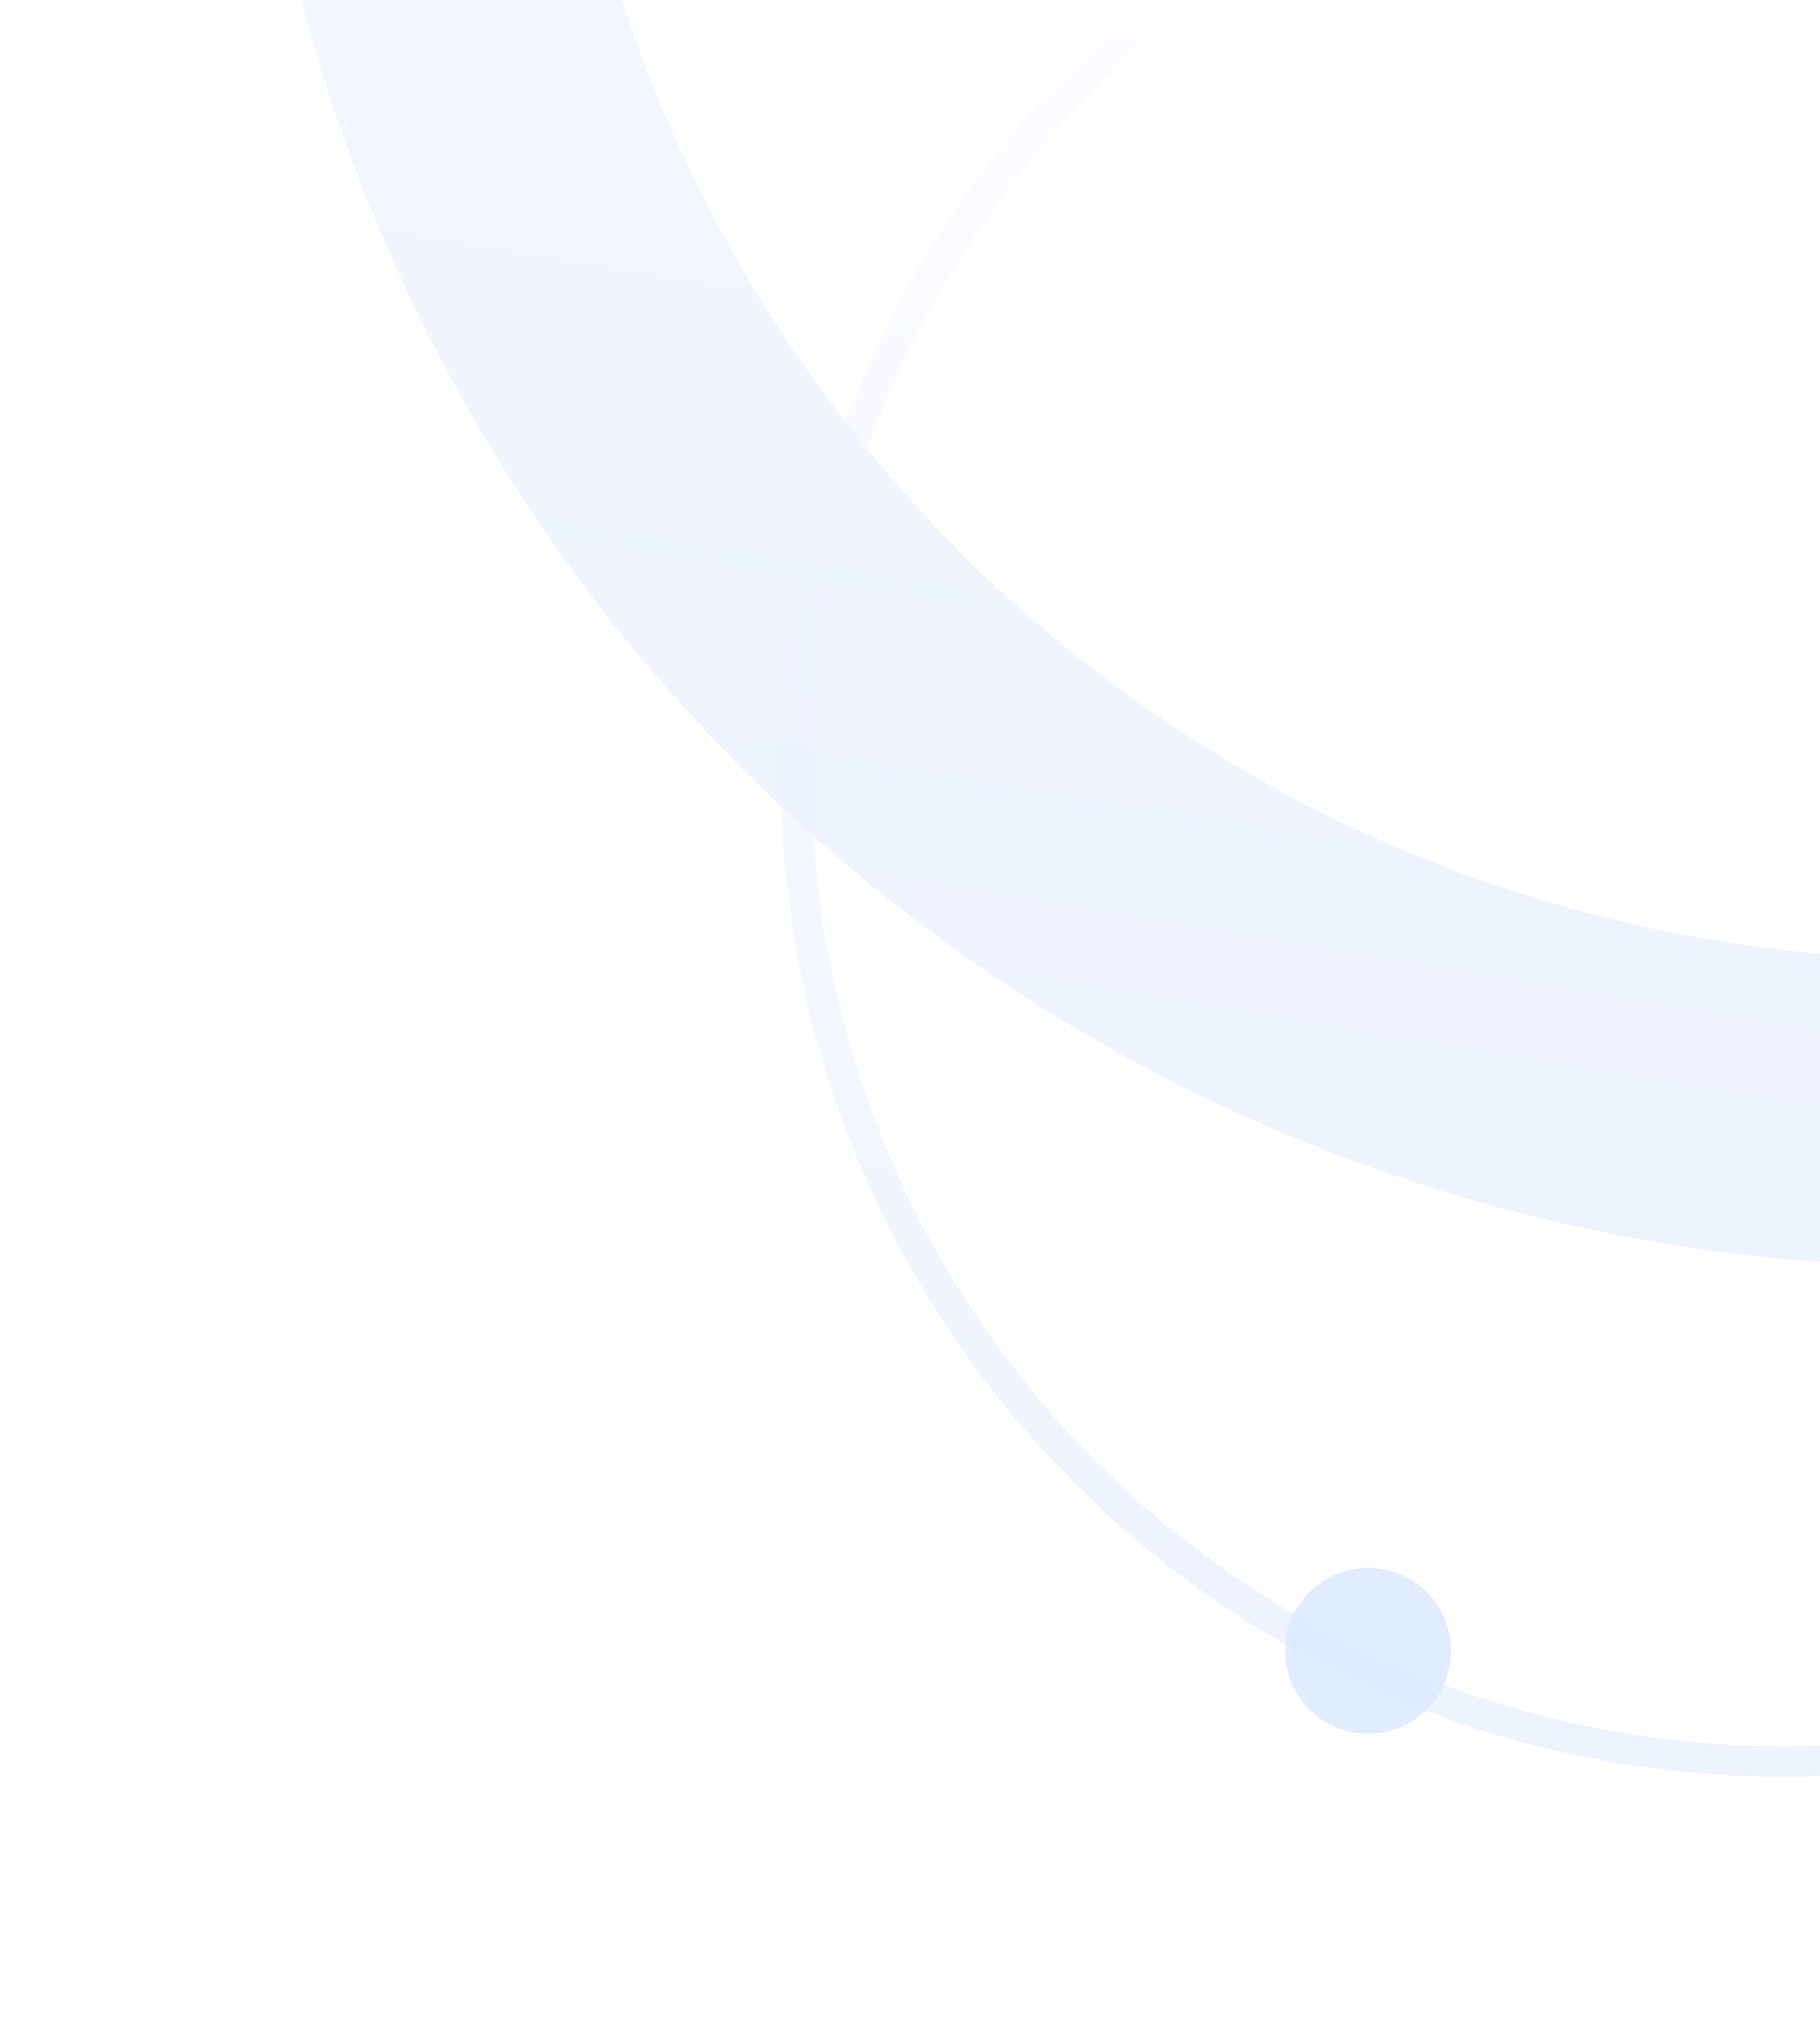 <svg width="296" height="329" viewBox="0 0 296 329" fill="none" xmlns="http://www.w3.org/2000/svg">
<circle opacity="0.8" cx="222.5" cy="268.5" r="13.5" fill="#D9E8FF"/>
<g opacity="0.5" filter="url(#filter0_dd_73_21426)">
<circle cx="316" cy="-70" r="251" stroke="url(#paint0_linear_73_21426)" stroke-width="50"/>
</g>
<g opacity="0.5" filter="url(#filter1_dd_73_21426)">
<circle cx="290" cy="126" r="160.5" stroke="url(#paint1_linear_73_21426)" stroke-width="5"/>
</g>
<defs>
<filter id="filter0_dd_73_21426" x="0" y="-386" width="632" height="632" filterUnits="userSpaceOnUse" color-interpolation-filters="sRGB">
<feFlood flood-opacity="0" result="BackgroundImageFix"/>
<feColorMatrix in="SourceAlpha" type="matrix" values="0 0 0 0 0 0 0 0 0 0 0 0 0 0 0 0 0 0 127 0" result="hardAlpha"/>
<feOffset dx="10" dy="10"/>
<feGaussianBlur stdDeviation="15"/>
<feColorMatrix type="matrix" values="0 0 0 0 0.682 0 0 0 0 0.682 0 0 0 0 0.753 0 0 0 0.4 0"/>
<feBlend mode="normal" in2="BackgroundImageFix" result="effect1_dropShadow_73_21426"/>
<feColorMatrix in="SourceAlpha" type="matrix" values="0 0 0 0 0 0 0 0 0 0 0 0 0 0 0 0 0 0 127 0" result="hardAlpha"/>
<feOffset dx="-10" dy="-10"/>
<feGaussianBlur stdDeviation="15"/>
<feColorMatrix type="matrix" values="0 0 0 0 1 0 0 0 0 1 0 0 0 0 1 0 0 0 1 0"/>
<feBlend mode="normal" in2="effect1_dropShadow_73_21426" result="effect2_dropShadow_73_21426"/>
<feBlend mode="normal" in="SourceGraphic" in2="effect2_dropShadow_73_21426" result="shape"/>
</filter>
<filter id="filter1_dd_73_21426" x="87" y="-77" width="406" height="406" filterUnits="userSpaceOnUse" color-interpolation-filters="sRGB">
<feFlood flood-opacity="0" result="BackgroundImageFix"/>
<feColorMatrix in="SourceAlpha" type="matrix" values="0 0 0 0 0 0 0 0 0 0 0 0 0 0 0 0 0 0 127 0" result="hardAlpha"/>
<feOffset dx="10" dy="10"/>
<feGaussianBlur stdDeviation="15"/>
<feColorMatrix type="matrix" values="0 0 0 0 0.682 0 0 0 0 0.682 0 0 0 0 0.753 0 0 0 0.4 0"/>
<feBlend mode="normal" in2="BackgroundImageFix" result="effect1_dropShadow_73_21426"/>
<feColorMatrix in="SourceAlpha" type="matrix" values="0 0 0 0 0 0 0 0 0 0 0 0 0 0 0 0 0 0 127 0" result="hardAlpha"/>
<feOffset dx="-10" dy="-10"/>
<feGaussianBlur stdDeviation="15"/>
<feColorMatrix type="matrix" values="0 0 0 0 1 0 0 0 0 1 0 0 0 0 1 0 0 0 1 0"/>
<feBlend mode="normal" in2="effect1_dropShadow_73_21426" result="effect2_dropShadow_73_21426"/>
<feBlend mode="normal" in="SourceGraphic" in2="effect2_dropShadow_73_21426" result="shape"/>
</filter>
<linearGradient id="paint0_linear_73_21426" x1="316" y1="-346" x2="226.608" y2="191.123" gradientUnits="userSpaceOnUse">
<stop stop-color="white"/>
<stop offset="1" stop-color="#DBE7FF"/>
</linearGradient>
<linearGradient id="paint1_linear_73_21426" x1="290" y1="-37" x2="237.207" y2="280.214" gradientUnits="userSpaceOnUse">
<stop stop-color="white"/>
<stop offset="1" stop-color="#DBE7FF"/>
</linearGradient>
</defs>
</svg>
